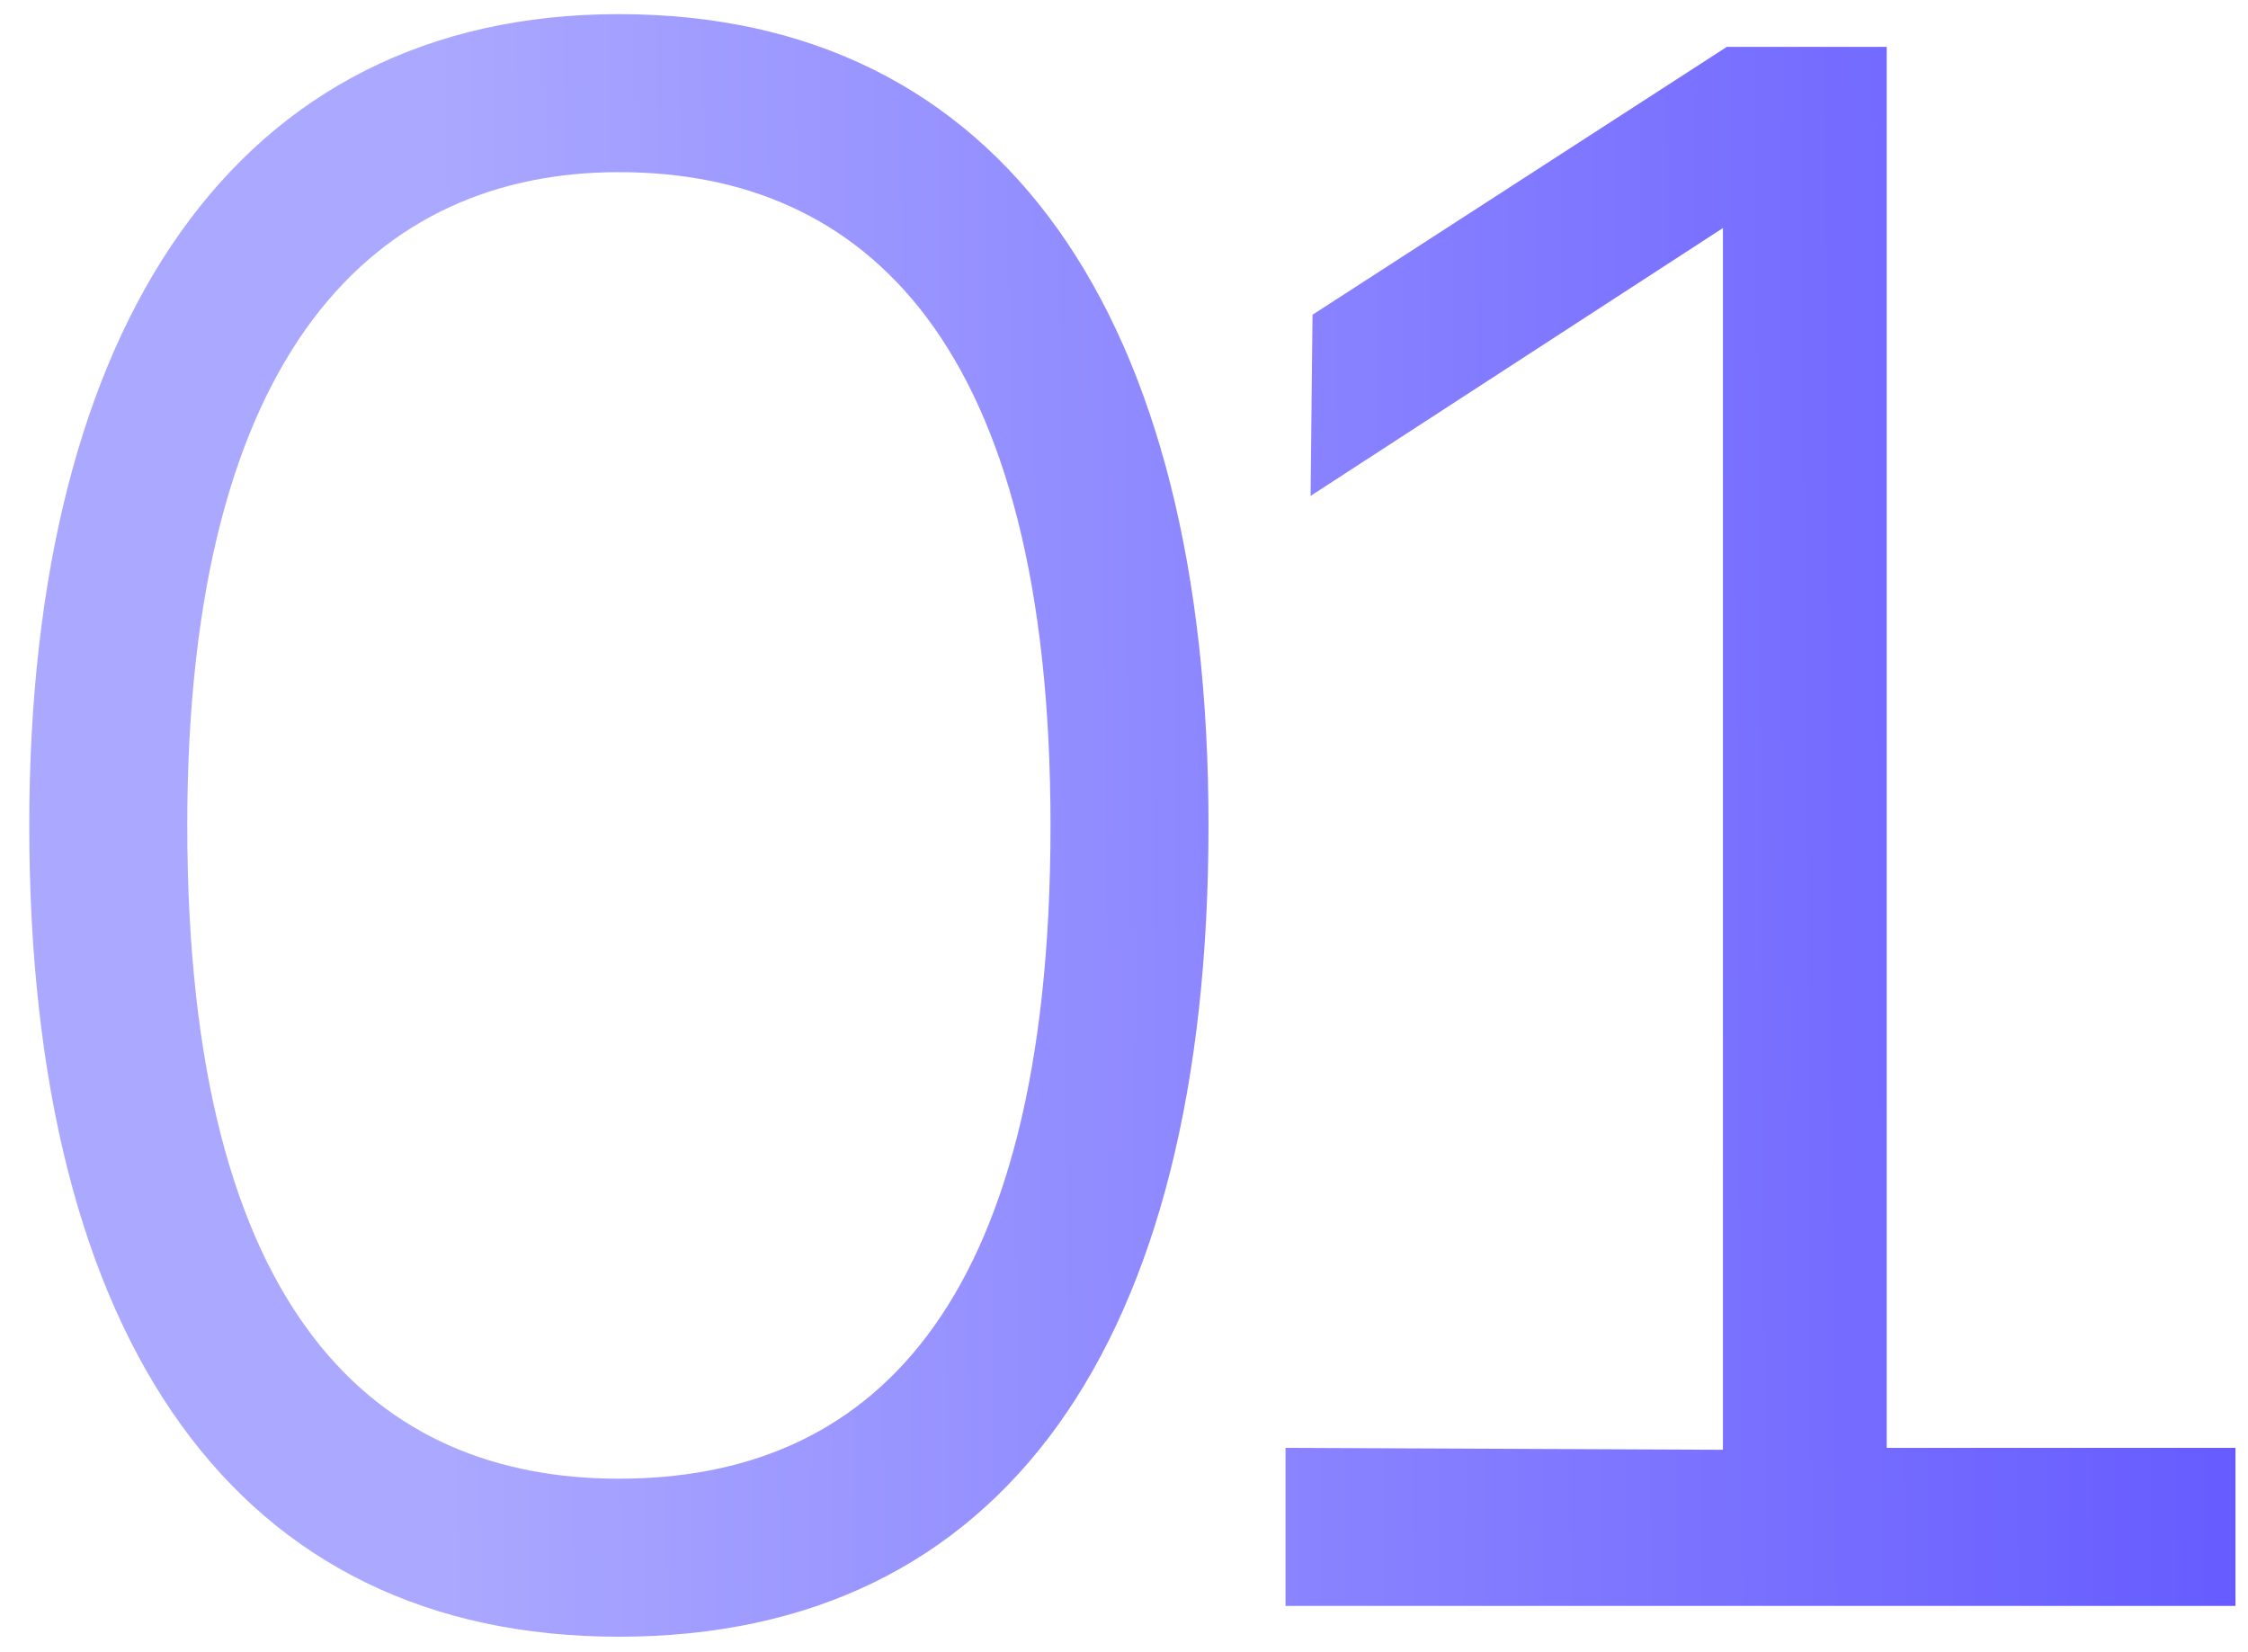 <?xml version="1.0" encoding="UTF-8"?> <svg xmlns="http://www.w3.org/2000/svg" width="49" height="36" viewBox="0 0 49 36" fill="none"><path d="M13.49 0.308C21.89 0.308 26.342 6.944 26.342 17.99C26.342 29.246 21.89 35.672 13.49 35.672C5.174 35.672 0.638 29.246 0.638 17.99C0.638 7.112 5.132 0.308 13.49 0.308ZM13.49 32.228C18.866 32.228 22.898 28.658 22.898 17.99C22.898 7.49 18.866 3.752 13.49 3.752C8.24 3.752 4.082 7.574 4.082 17.99C4.082 28.7 8.24 32.228 13.49 32.228Z" fill="url(#paint0_linear_57_1718)"></path><path d="M48.727 35H28.021V31.556L37.555 31.598V4.97L28.567 10.808L28.609 6.86L37.639 1.022H41.125V31.556H48.727V35Z" fill="url(#paint1_linear_57_1718)"></path><defs><linearGradient id="paint0_linear_57_1718" x1="-13.716" y1="40.645" x2="102.291" y2="39.789" gradientUnits="userSpaceOnUse"><stop offset="0.198" stop-color="#ABA9FF"></stop><stop offset="0.808" stop-color="#301EFF"></stop></linearGradient><linearGradient id="paint1_linear_57_1718" x1="-13.716" y1="40.645" x2="102.291" y2="39.789" gradientUnits="userSpaceOnUse"><stop offset="0.198" stop-color="#ABA9FF"></stop><stop offset="0.808" stop-color="#301EFF"></stop></linearGradient></defs></svg> 